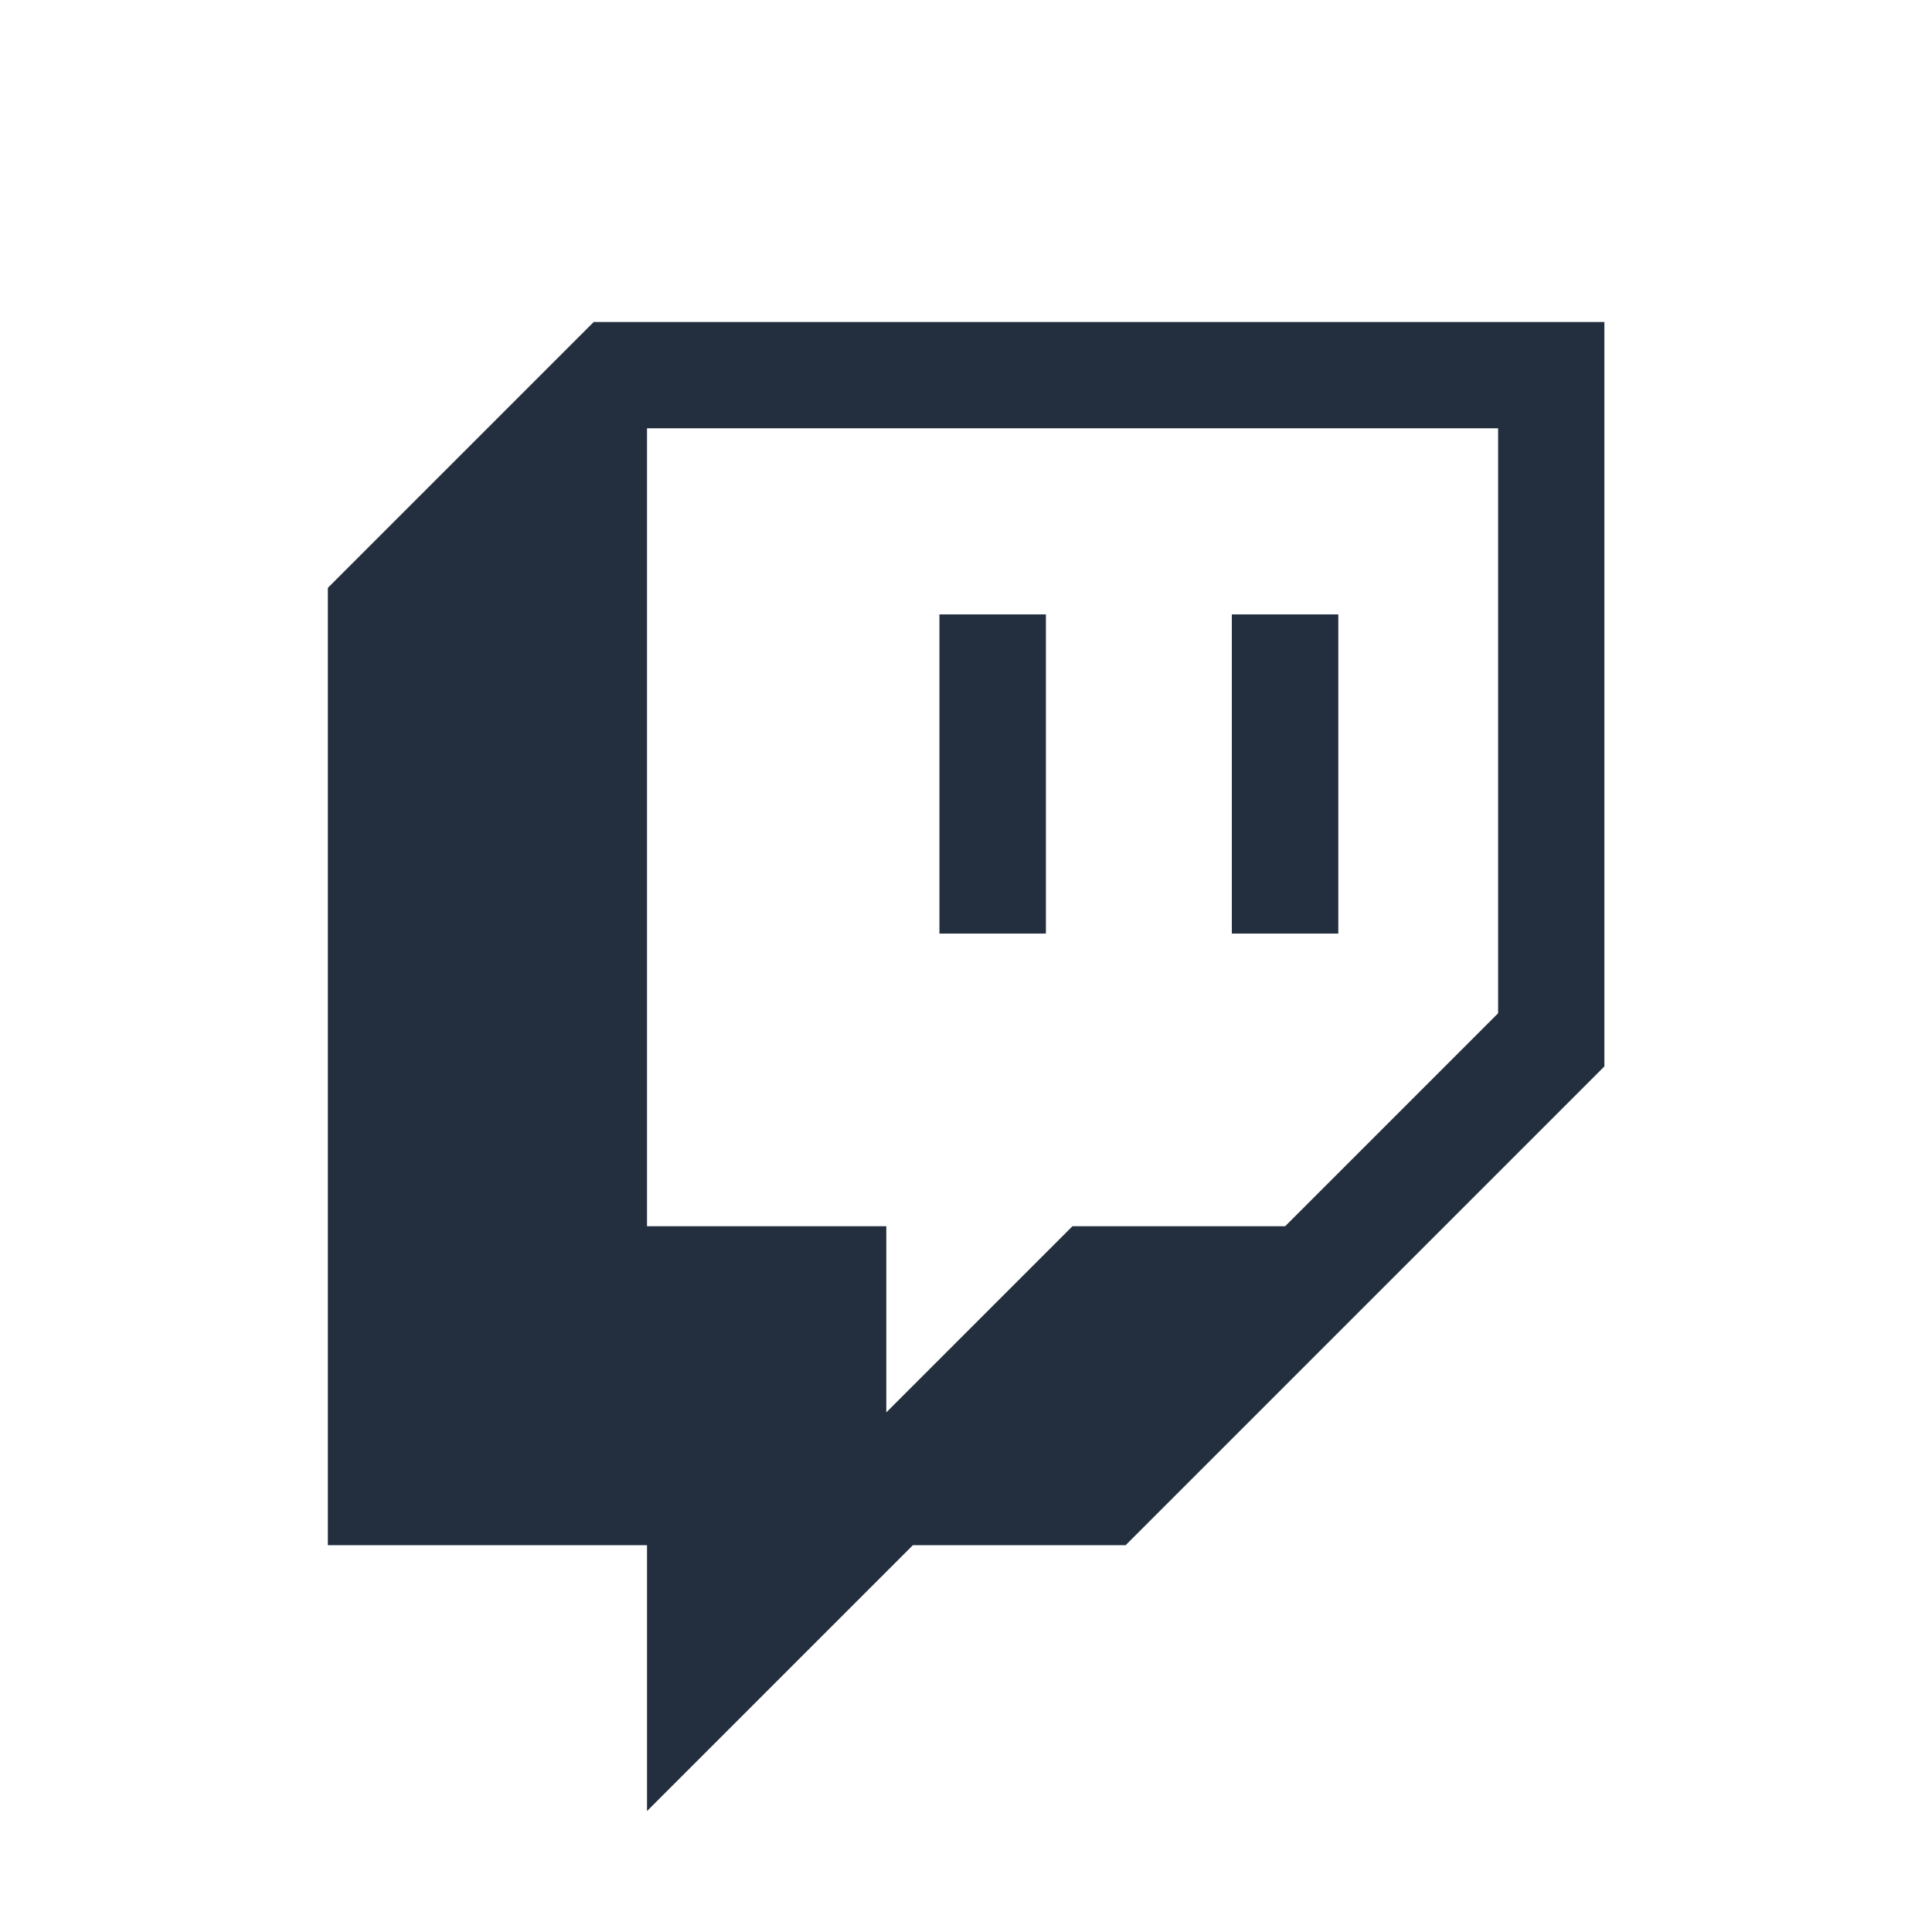 <?xml version="1.0" encoding="utf-8"?>
<!-- Generator: Adobe Illustrator 28.0.0, SVG Export Plug-In . SVG Version: 6.00 Build 0)  -->
<svg version="1.1" id="Layer_1" xmlns="http://www.w3.org/2000/svg" xmlns:xlink="http://www.w3.org/1999/xlink" x="0px" y="0px"
	 viewBox="0 0 64 64" style="enable-background:new 0 0 64 64;" xml:space="preserve">
<style type="text/css">
	.st0{fill:#232F3E;}
</style>
<path class="st0" d="M19.667,10.667l-8.807,8.807v31.713h10.573v8.807l8.807-8.807h7.047l15.86-15.86v-24.66H19.667z
	 M49.62,33.573l-7.047,7.047H35.527l-6.167,6.167v-6.167h-7.927V14.187H49.627v19.38L49.62,33.573z"/>
<path class="st0" d="M34.647,20.353h-3.527v10.573h3.527V20.353z"/>
<path class="st0" d="M44.333,20.353h-3.527v10.573h3.527V20.353z"/>
</svg>
